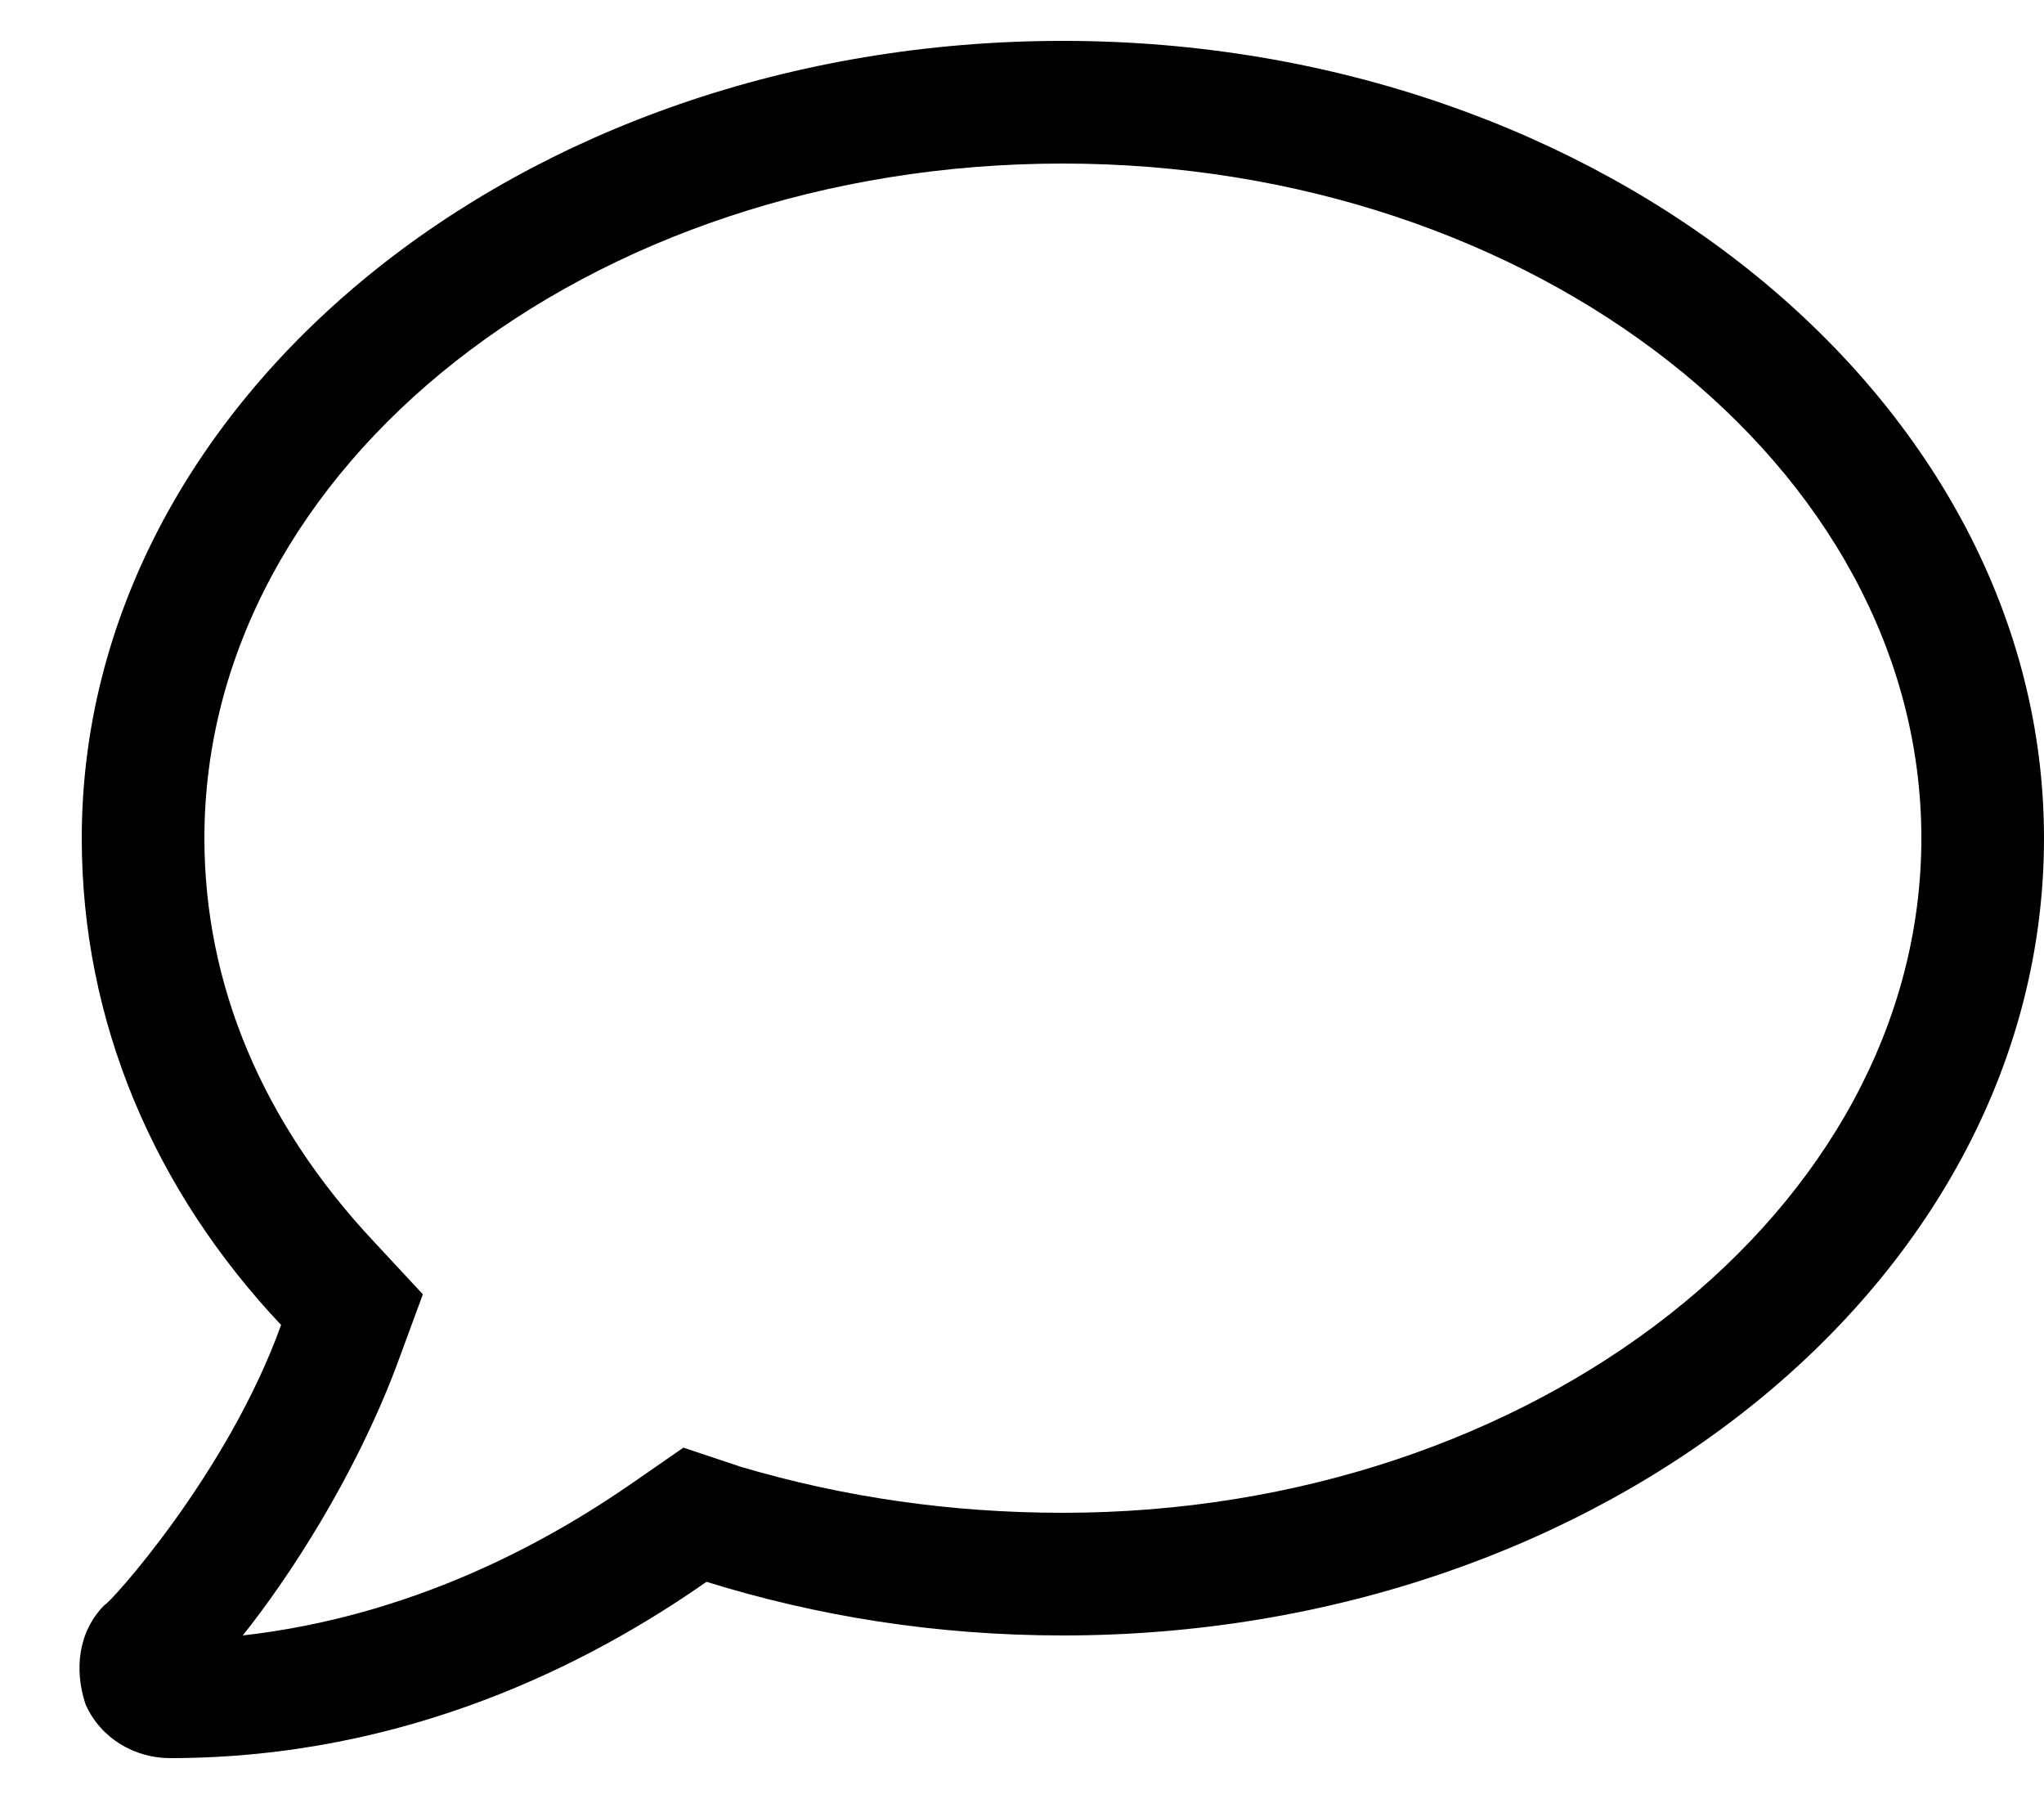 <svg width="25" height="22" viewBox="0 0 25 22" fill="none" xmlns="http://www.w3.org/2000/svg">
<path d="M13 2C7.188 2 2.5 5.703 2.5 10.25C2.5 12.031 3.203 13.719 4.562 15.172L5.172 15.828L4.844 16.719C4.328 18.078 3.531 19.297 2.969 20C5.031 19.766 6.672 18.875 7.75 18.125L8.359 17.703L9.062 17.938C10.328 18.312 11.641 18.5 13 18.5C18.766 18.5 23.5 14.797 23.5 10.25C23.5 5.703 18.766 2 13 2ZM13 0.5C19.609 0.5 25 4.906 25 10.25C25 15.641 19.609 20 13 20C11.453 20 10 19.766 8.641 19.344C7.234 20.328 4.984 21.5 2.078 21.5C1.656 21.5 1.234 21.266 1.047 20.844C0.906 20.422 0.953 19.953 1.281 19.625C1.328 19.625 2.781 18.031 3.438 16.203C1.891 14.562 1 12.5 1 10.25C1 4.906 6.344 0.5 13 0.5Z" fill="black"/>
</svg>

